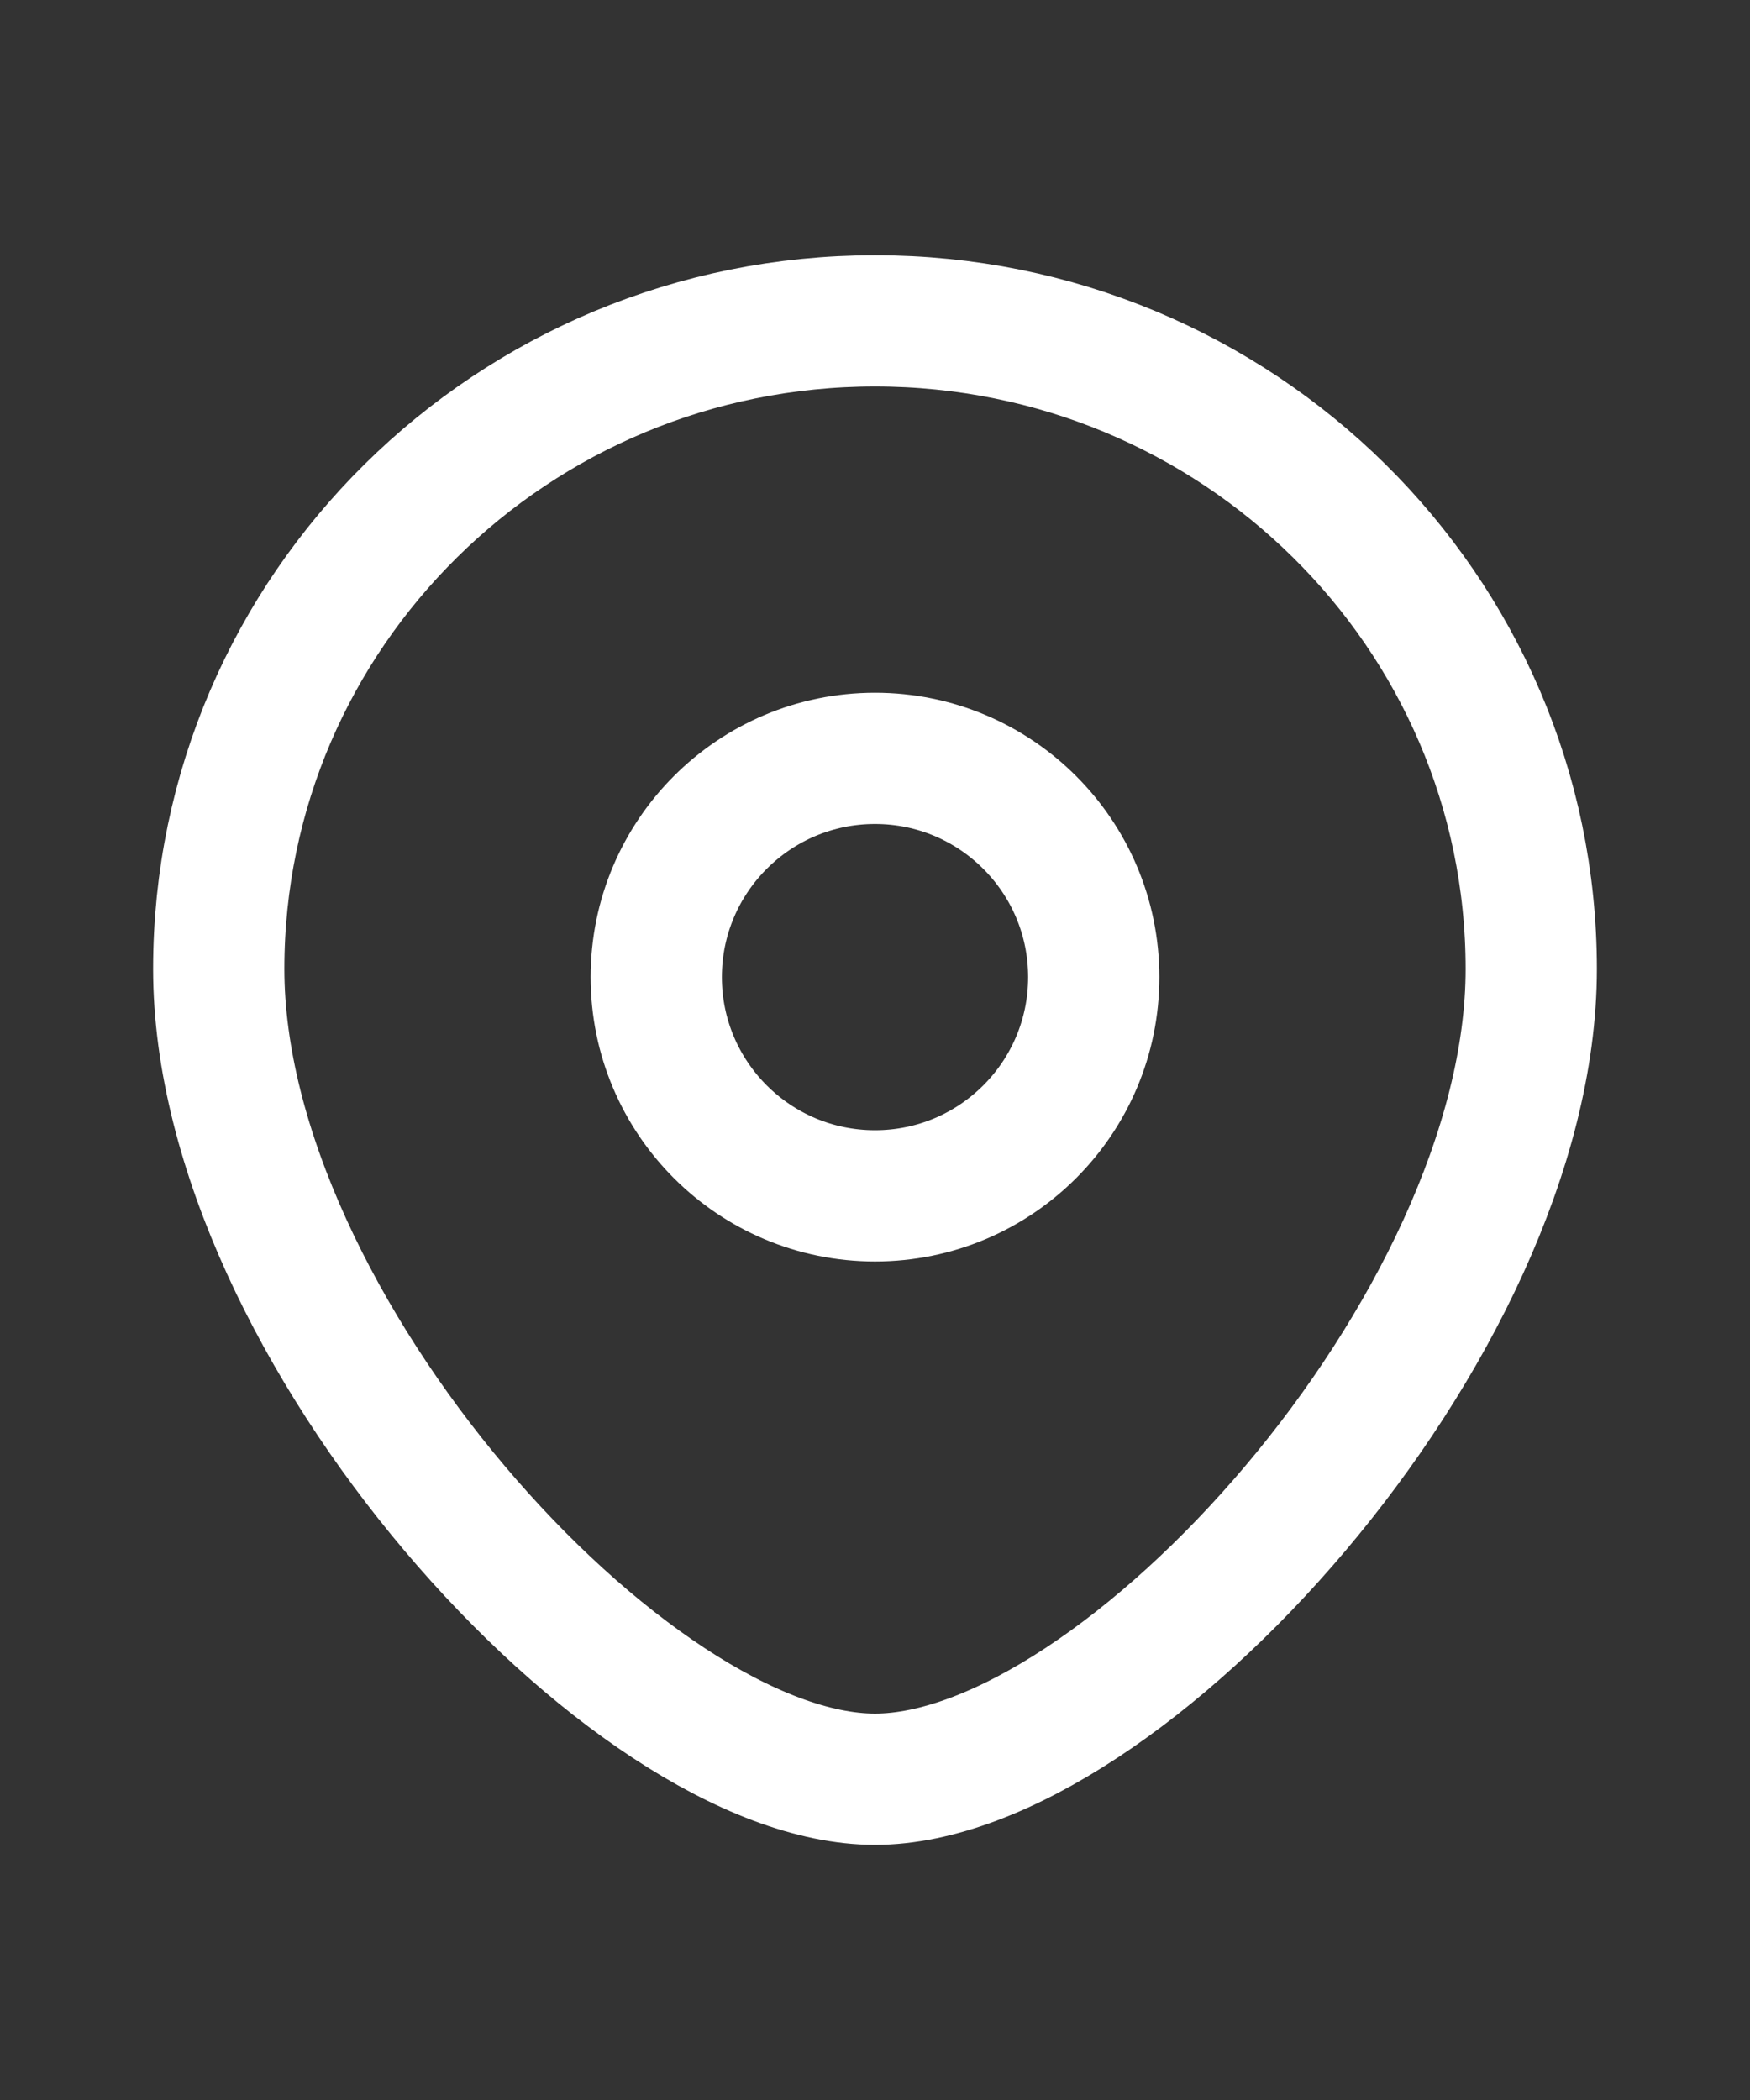 <svg width="20" height="24" viewBox="0 0 20 24" fill="none" xmlns="http://www.w3.org/2000/svg">
<rect x="0" y="0" width="20" height="24" fill="#333333" stroke="none"/>
<circle cx="10" cy="11.167" r="2.5" stroke="white" stroke-width="1.5"/>
<path d="M17.5 11.074C17.5 15.165 12.812 20.334 10 20.334C7.188 20.334 2.5 15.165 2.5 11.074C2.5 6.983 5.858 3.667 10 3.667C14.142 3.667 17.5 6.983 17.5 11.074Z" stroke="white" stroke-width="1.5"/>
</svg>
